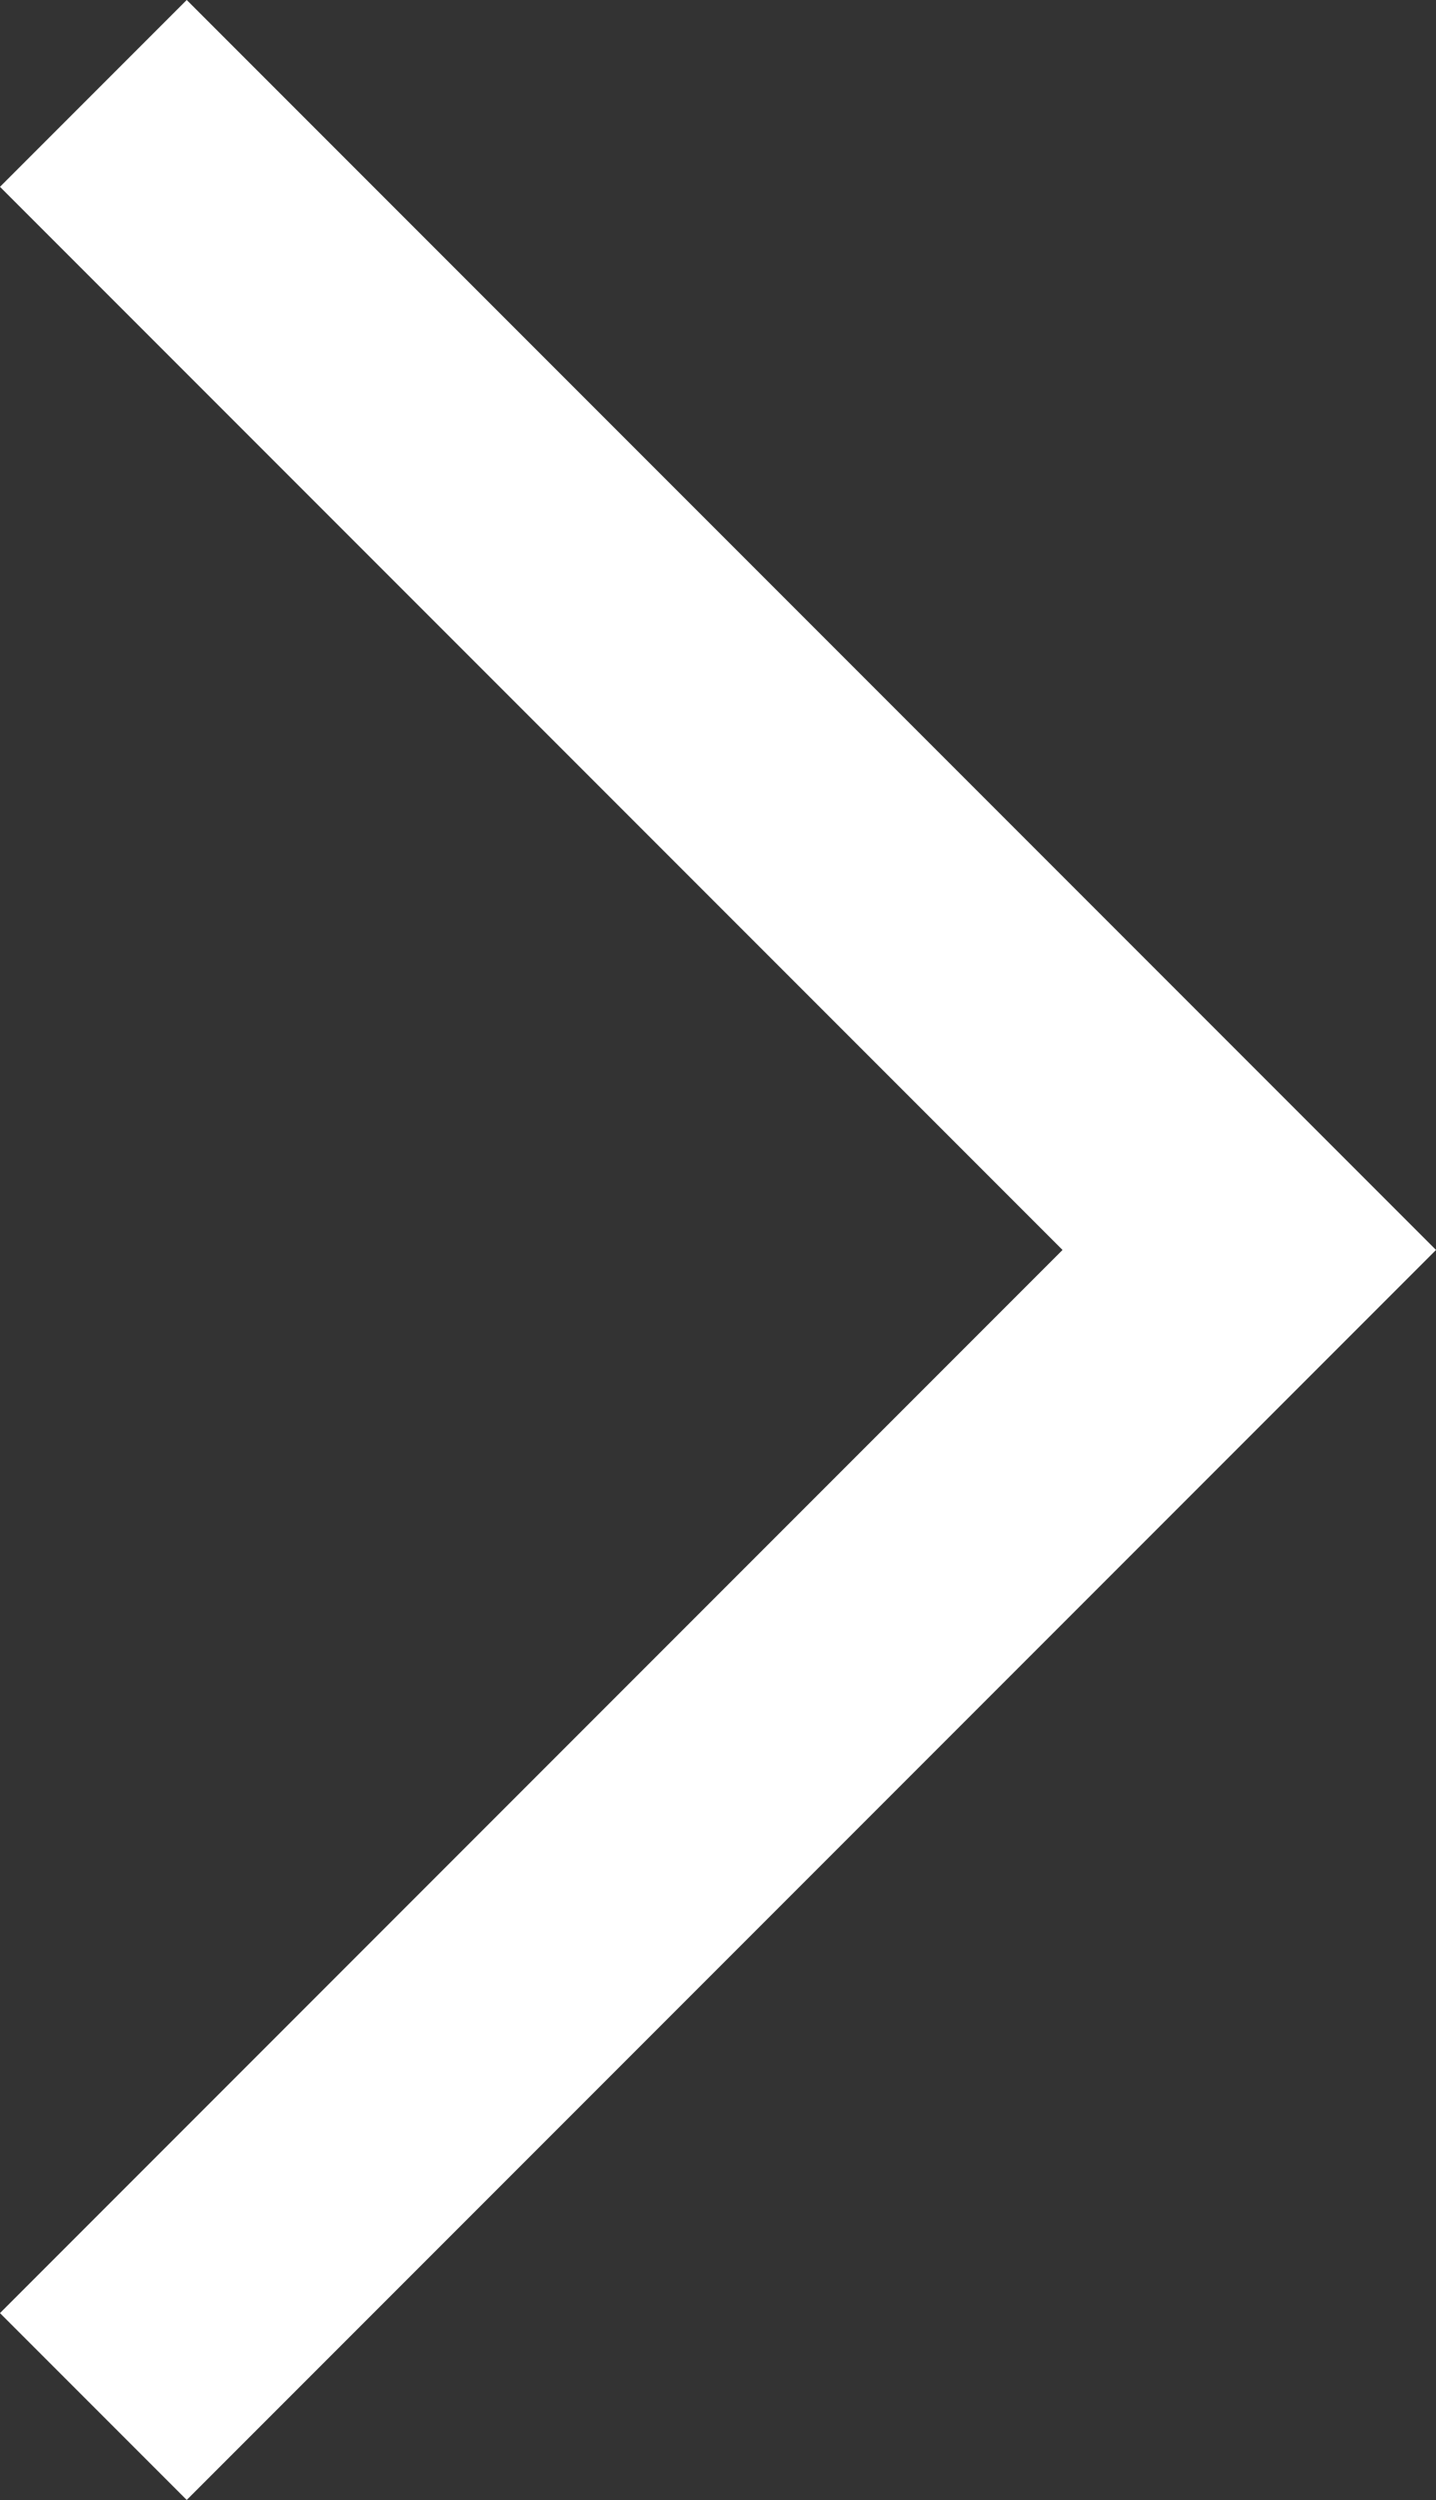 <svg xmlns="http://www.w3.org/2000/svg" width="10.875" height="18.923" viewBox="0 0 10.875 18.923">
  <rect x="0" y="0" width="10.875" height="18.923" fill="#333333" stroke="none"/>
  <path id="ASSET-arrow-white" d="M6233,1104l8.754,8.754-8.754,8.754" transform="translate(-6232.293 -1103.293)" fill="none" stroke="#fff" stroke-width="2"/>
</svg>

